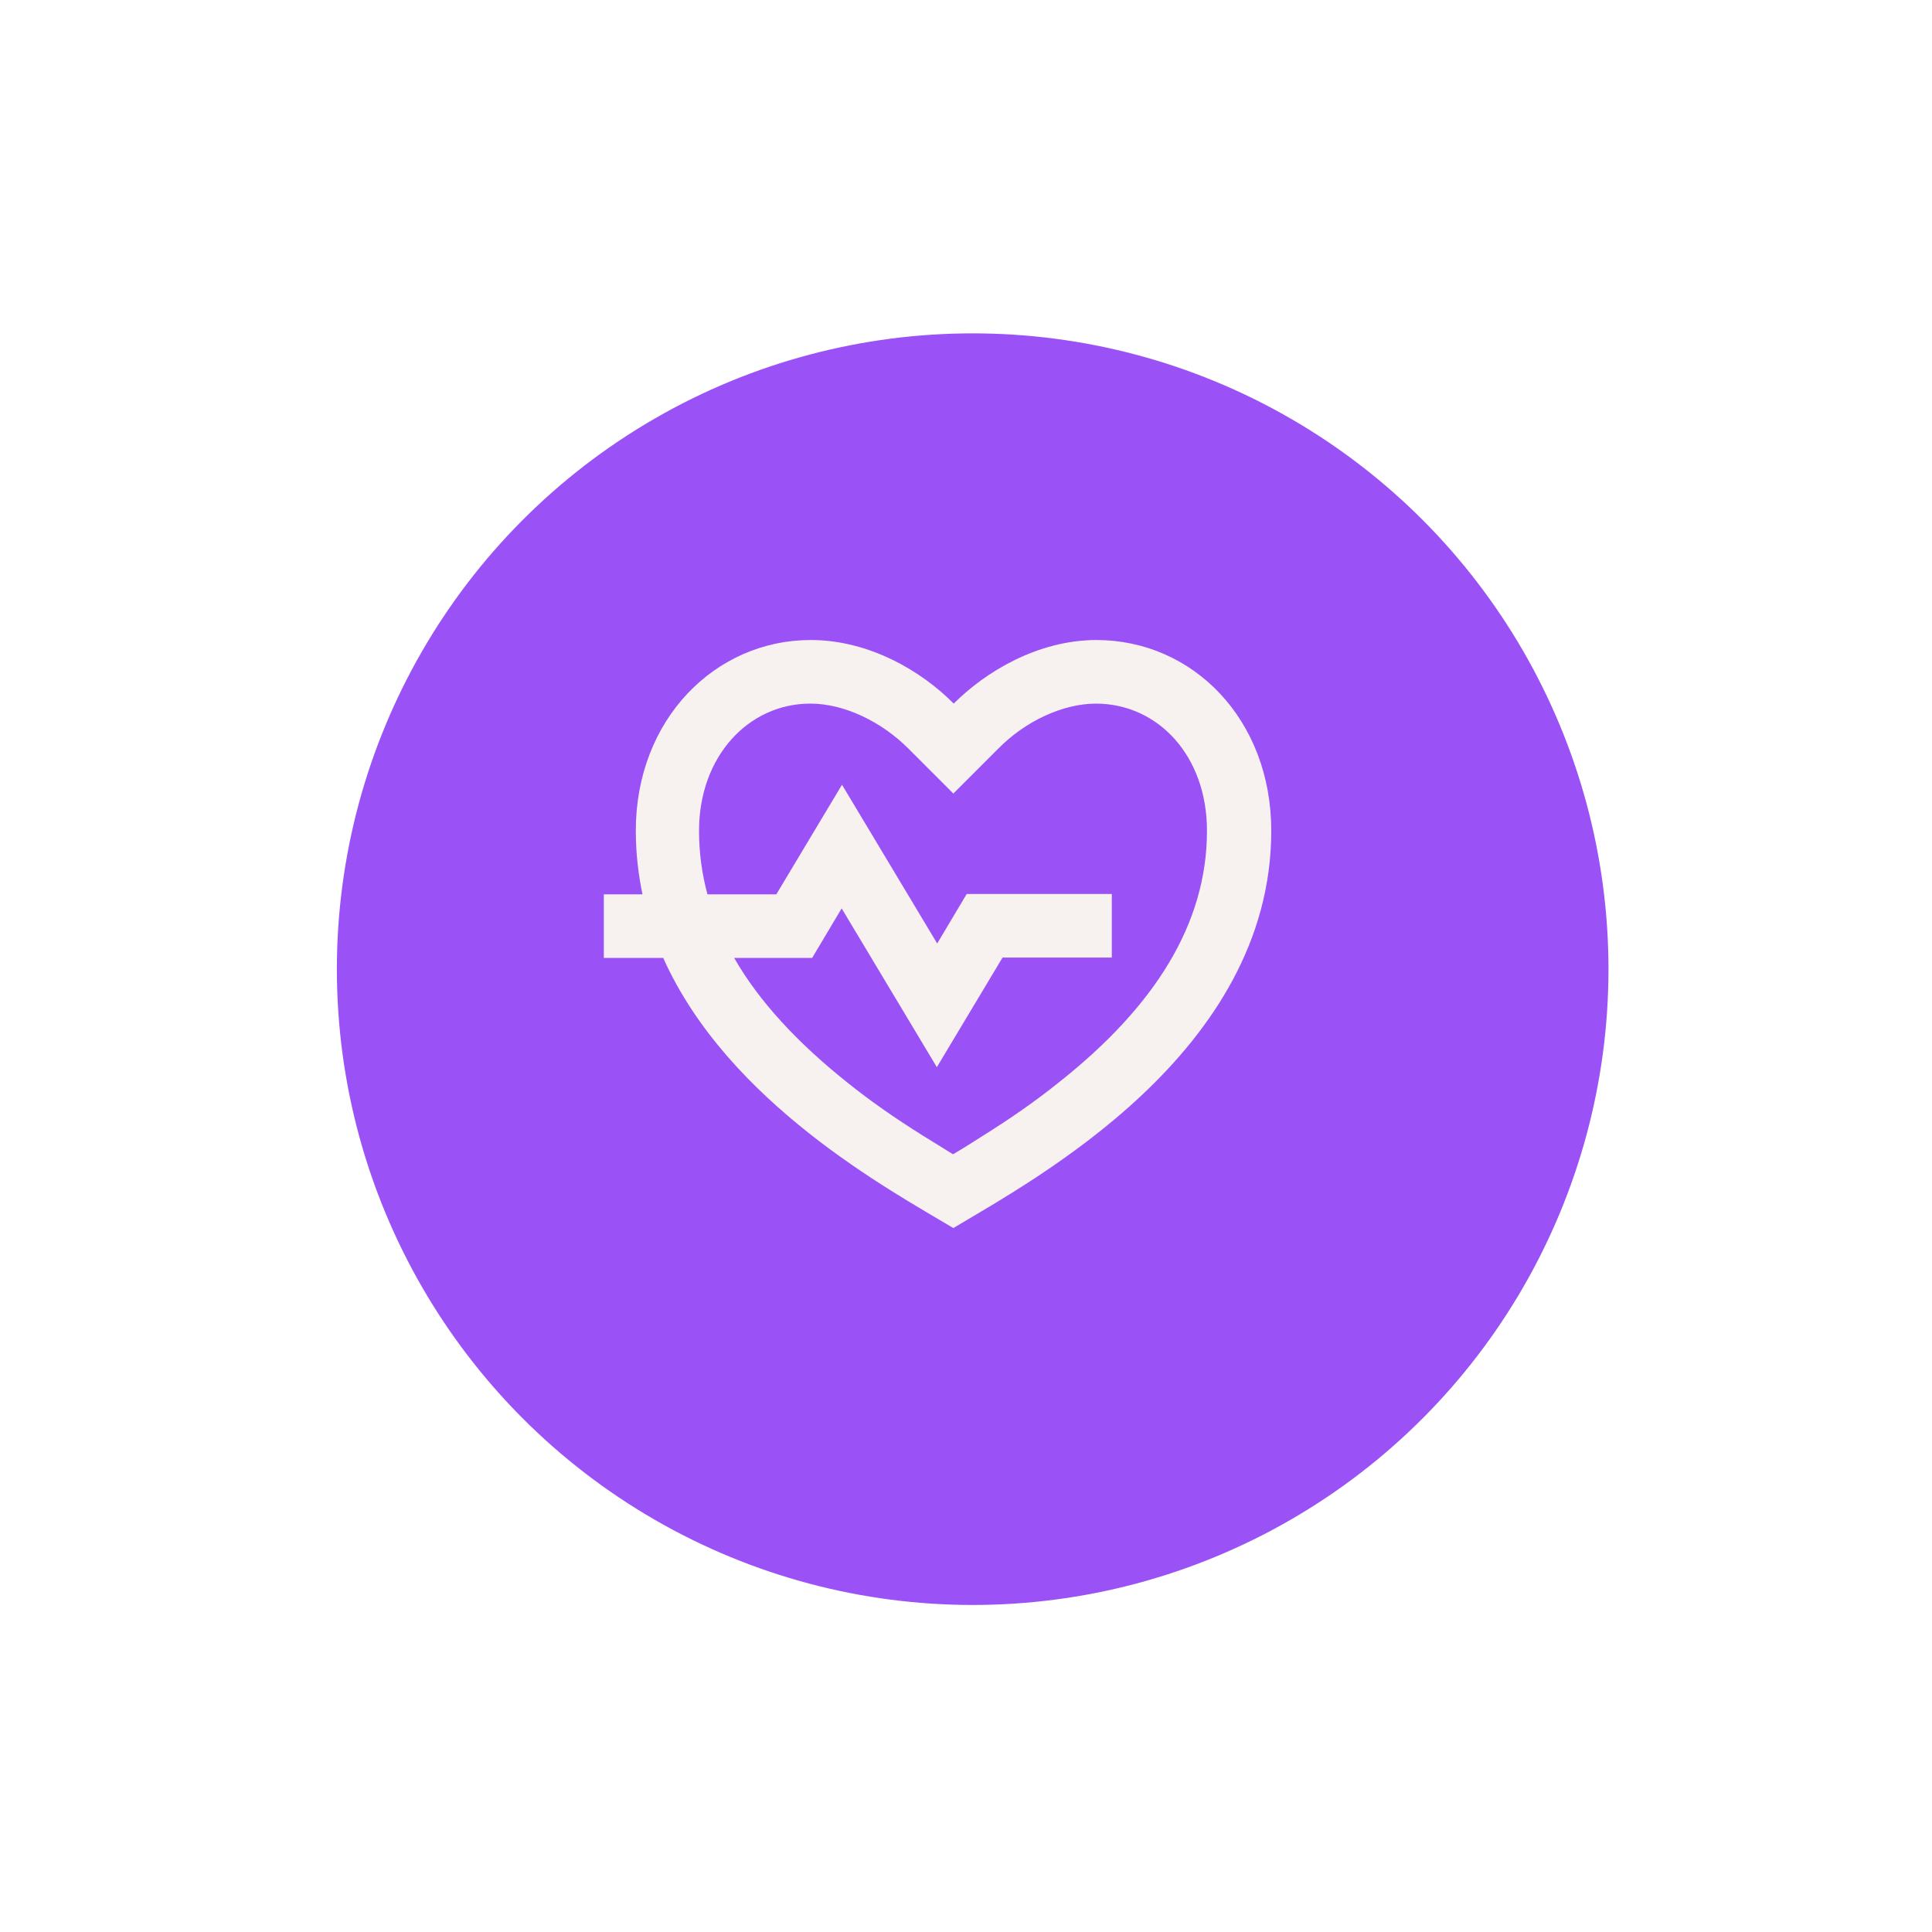 <?xml version="1.0" encoding="UTF-8"?><svg id="Capa_2" xmlns="http://www.w3.org/2000/svg" xmlns:xlink="http://www.w3.org/1999/xlink" viewBox="0 0 55 55"><defs><style>.cls-1{fill:#f7f2f0;}.cls-2{fill:#9a52f7;filter:url(#drop-shadow-1);}</style><filter id="drop-shadow-1" x="0" y="0" width="55" height="55" filterUnits="userSpaceOnUse"><feOffset dx="1" dy="1"/><feGaussianBlur result="blur" stdDeviation="3"/><feFlood flood-color="#000" flood-opacity=".3"/><feComposite in2="blur" operator="in"/><feComposite in="SourceGraphic"/></filter></defs><g id="Capa_1-2"><circle class="cls-2" cx="26.69" cy="26.59" r="18.1"/><path class="cls-1" d="M31.21,18.22c2.75,0,4.98,2.26,4.98,5.43,0,6.33-6.79,9.95-9.05,11.31-1.79-1.07-6.41-3.56-8.26-7.69h-1.69v-1.81h1.1c-.12-.58-.19-1.18-.19-1.81,0-3.17,2.26-5.43,4.98-5.43,1.68,0,3.17.9,4.07,1.81.9-.9,2.39-1.81,4.07-1.81ZM31.21,20.03c-.97,0-2.03.51-2.79,1.28l-1.28,1.28-1.28-1.28c-.76-.76-1.82-1.28-2.79-1.28-1.76,0-3.17,1.5-3.17,3.62,0,.62.08,1.22.24,1.81h1.96s1.87-3.12,1.87-3.12l2.71,4.52.84-1.41h4.13v1.81h-3.11l-1.87,3.12-2.71-4.52-.84,1.41h-2.22c.71,1.24,1.8,2.41,3.2,3.53.67.54,1.39,1.04,2.19,1.54.27.17.54.33.84.52.31-.18.57-.35.84-.52.8-.5,1.52-1,2.19-1.54,2.7-2.14,4.2-4.49,4.2-7.15,0-2.13-1.39-3.62-3.17-3.62Z"/></g></svg>